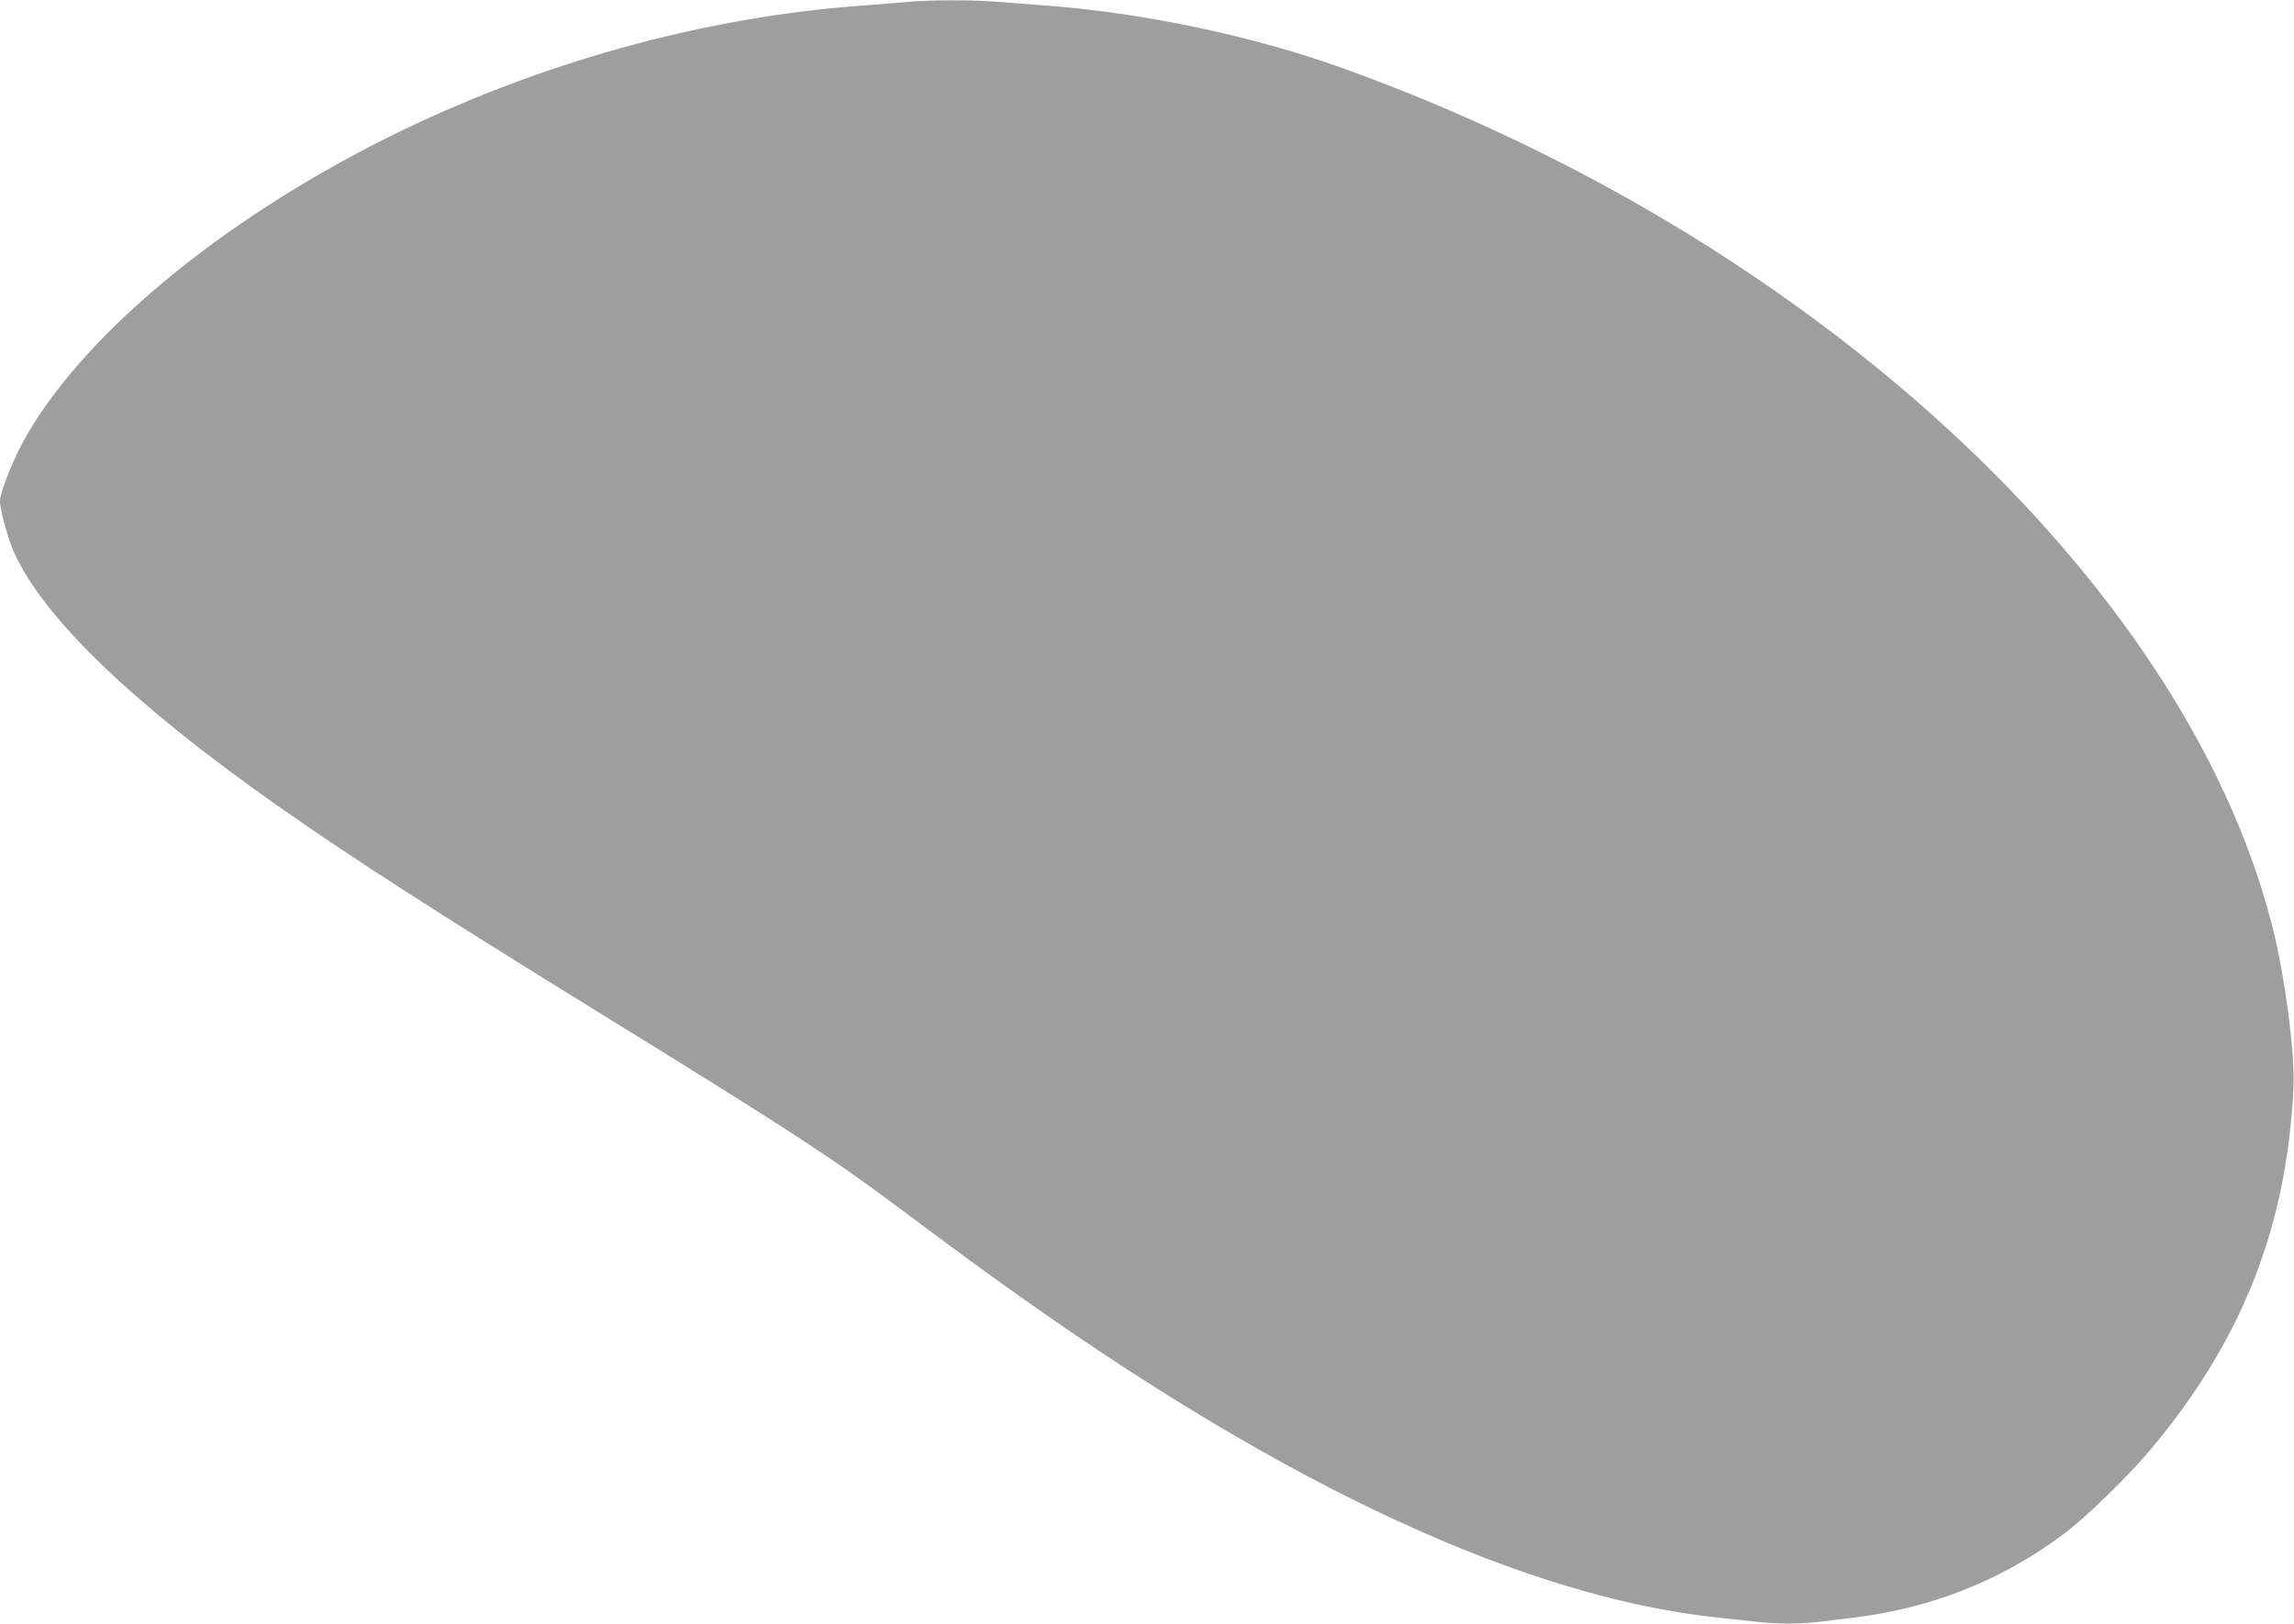 <?xml version="1.0" standalone="no"?>
<!DOCTYPE svg PUBLIC "-//W3C//DTD SVG 20010904//EN"
 "http://www.w3.org/TR/2001/REC-SVG-20010904/DTD/svg10.dtd">
<svg version="1.0" xmlns="http://www.w3.org/2000/svg"
 width="1280pt" height="906pt" viewBox="0 0 1280 906"
 preserveAspectRatio="xMidYMid meet">
<g transform="translate(0,906) scale(0.1,-0.1)"
fill="#9e9e9e" stroke="none">
<path d="M5070 9050 c-47 -5 -157 -13 -245 -20 -897 -63 -1829 -322 -2667
-740 -949 -474 -1726 -1127 -2037 -1710 -60 -114 -121 -273 -121 -317 0 -49
45 -212 80 -289 165 -364 667 -846 1460 -1404 433 -304 875 -588 1847 -1188
1024 -632 1251 -780 1626 -1060 362 -270 475 -353 687 -503 1499 -1063 2808
-1667 3870 -1784 80 -8 184 -20 231 -25 110 -13 244 -13 350 0 46 6 125 15
174 21 442 51 837 206 1185 465 129 96 359 320 489 474 510 609 758 1234 798
2015 10 197 -49 641 -123 925 -498 1919 -2586 3838 -5189 4772 -502 180 -1120
309 -1660 348 -82 6 -200 15 -261 20 -126 11 -369 11 -494 0z"/>
</g>
</svg>
